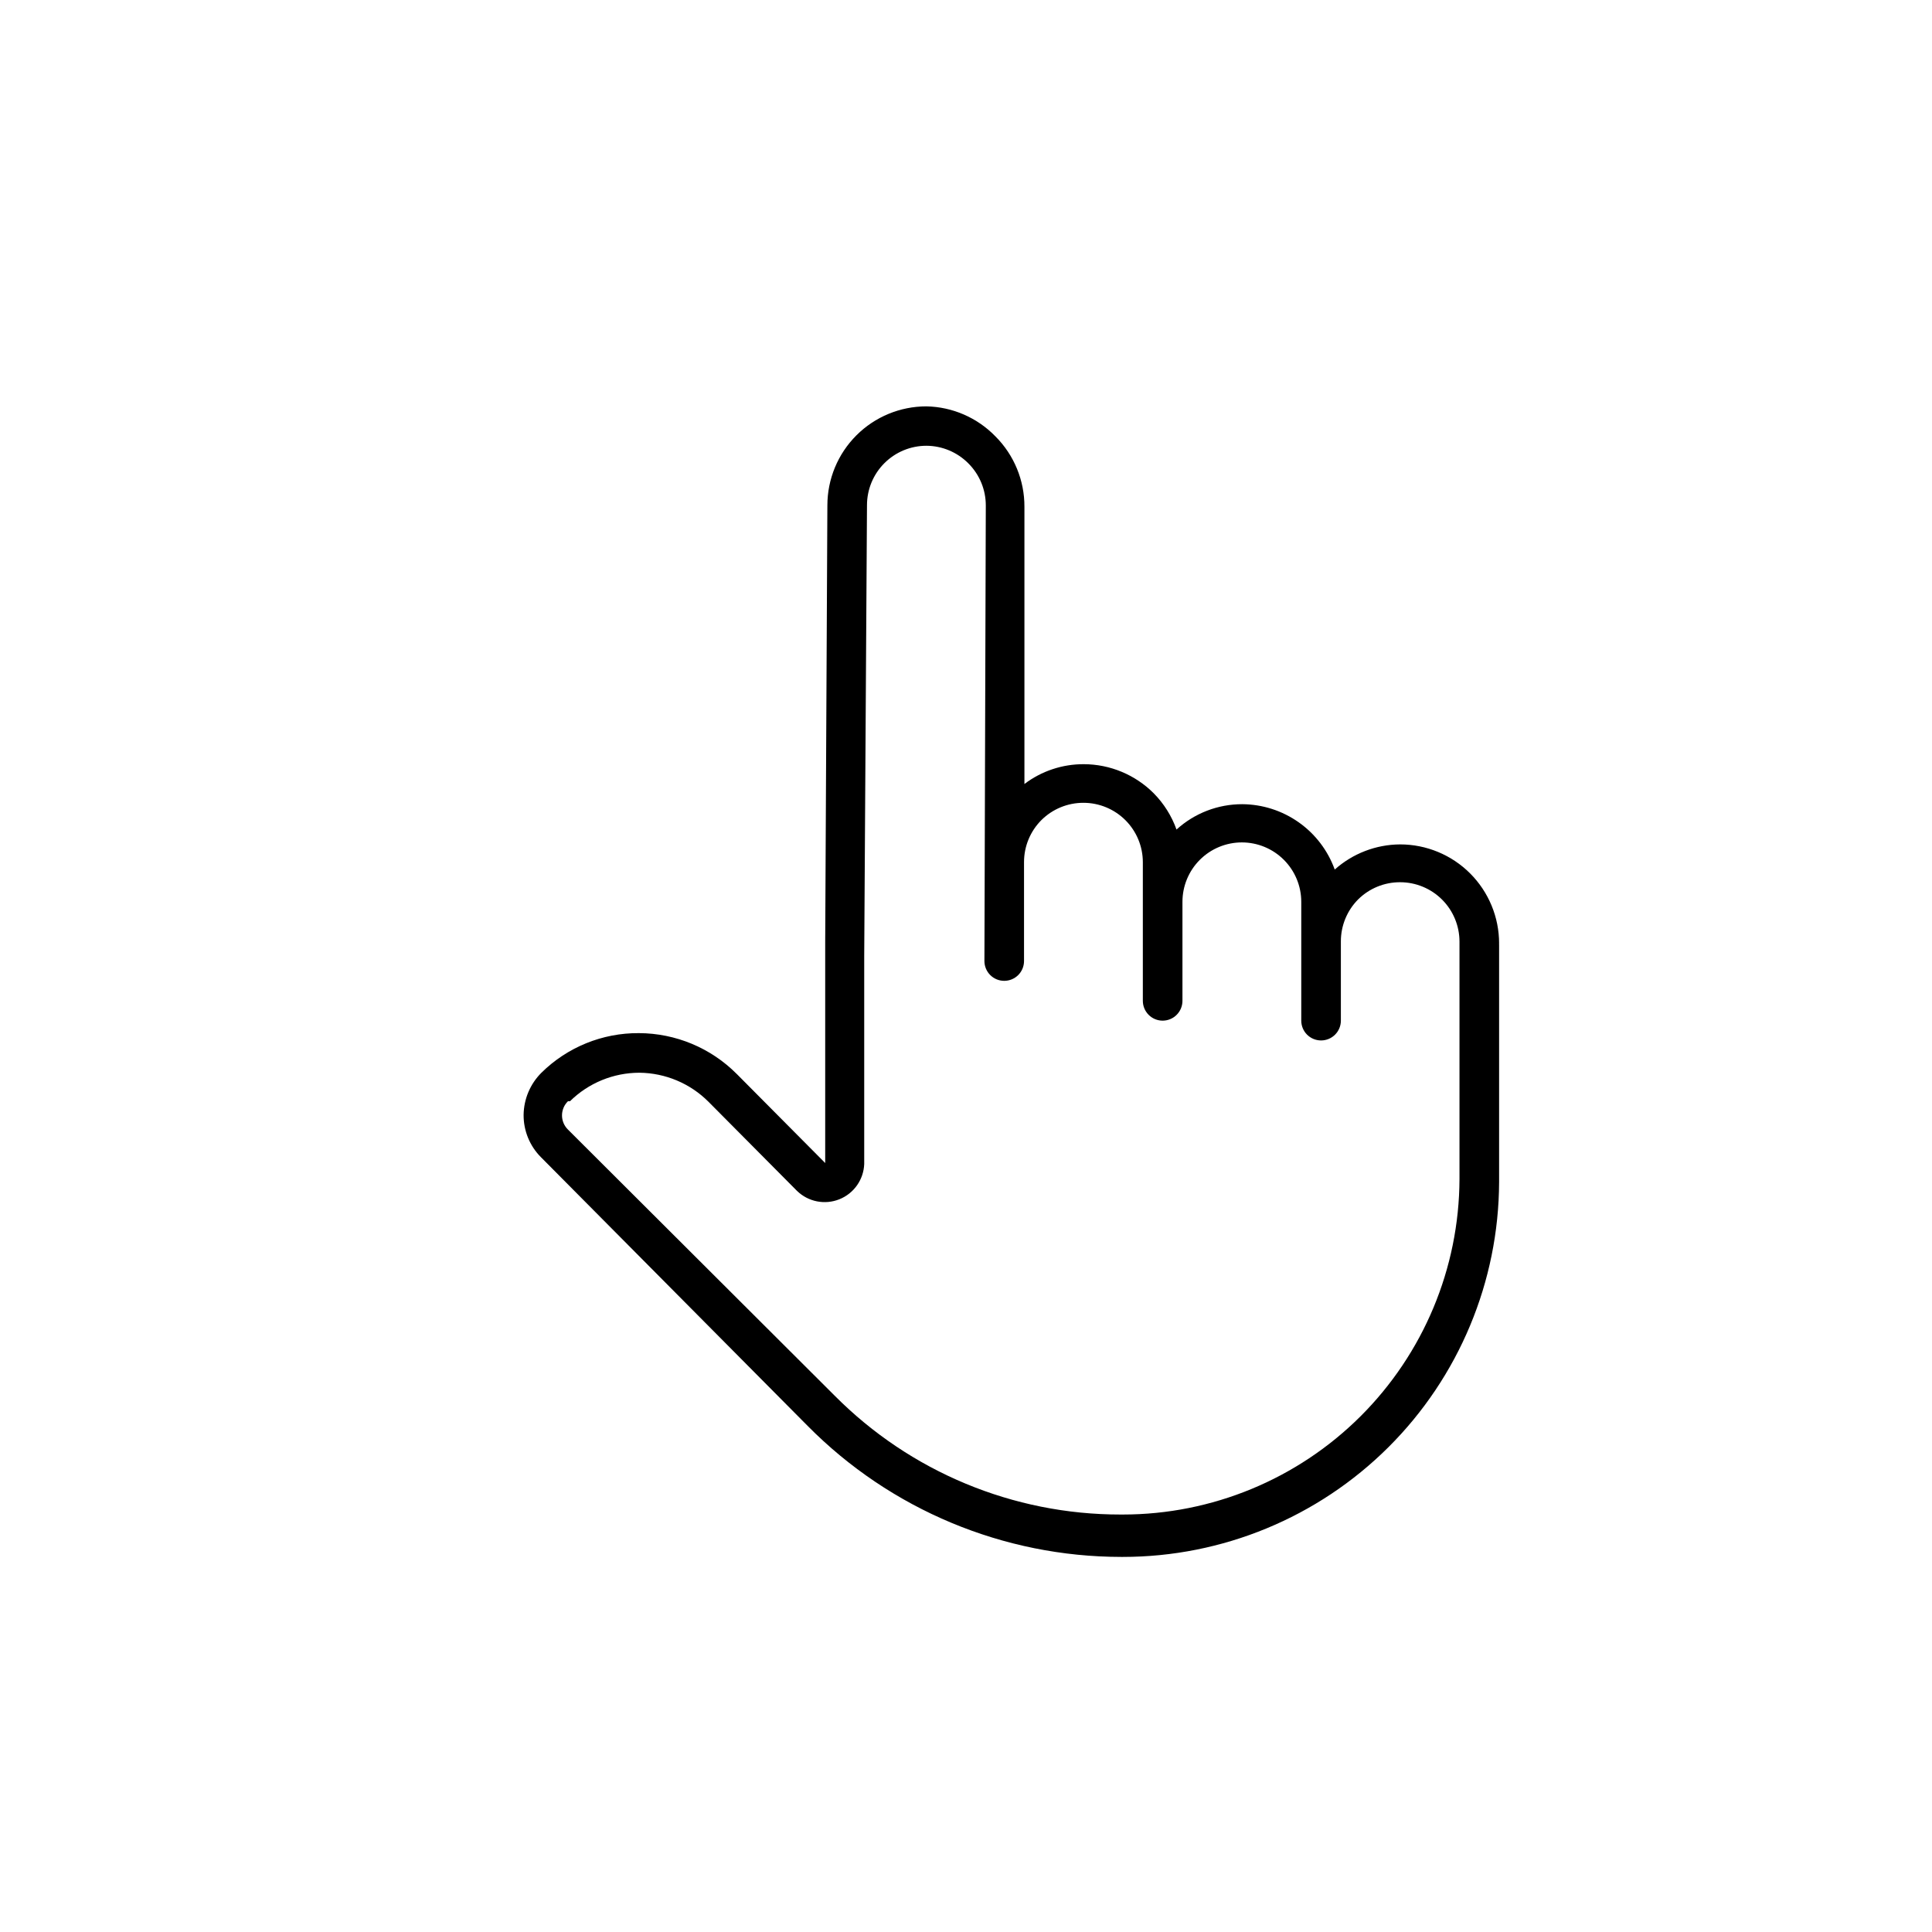 <?xml version="1.0" encoding="UTF-8"?>
<!-- Uploaded to: ICON Repo, www.svgrepo.com, Generator: ICON Repo Mixer Tools -->
<svg fill="#000000" width="800px" height="800px" version="1.1" viewBox="144 144 512 512" xmlns="http://www.w3.org/2000/svg">
 <path d="m358.02 521.86c21.961 22.207 51.891 34.719 83.129 34.738h0.418c26.383 0 51.688-10.453 70.379-29.074 18.688-18.621 29.238-43.887 29.332-70.27v-62.977c-0.023-0.086-0.023-0.176 0-0.262 0-6.961-2.762-13.633-7.684-18.555-4.922-4.922-11.594-7.684-18.555-7.684-6.391 0.035-12.551 2.406-17.32 6.664-1.824-5.047-5.148-9.414-9.531-12.508-4.383-3.098-9.609-4.777-14.977-4.812-6.441-0.012-12.656 2.383-17.422 6.719-1.289-3.602-3.348-6.883-6.035-9.605-4.91-4.922-11.574-7.699-18.527-7.715-5.68-0.027-11.215 1.816-15.742 5.25v-73.473c0.027-6.981-2.731-13.688-7.664-18.629-4.812-4.973-11.395-7.84-18.312-7.977-6.961 0-13.637 2.762-18.555 7.684-4.922 4.922-7.688 11.594-7.688 18.555l-0.578 115.77v58.516l-23.457-23.617v0.004c-6.867-6.898-16.191-10.785-25.926-10.812-9.656-0.062-18.945 3.711-25.82 10.496-2.977 2.965-4.672 6.977-4.723 11.18-0.023 4.184 1.617 8.207 4.566 11.176zm-62.977-86.016c4.906-4.844 11.523-7.559 18.418-7.559 6.883 0.07 13.461 2.84 18.316 7.715l23.457 23.617h0.004c2.973 2.879 7.363 3.742 11.211 2.199 3.844-1.539 6.418-5.199 6.578-9.336v-55.211l0.734-119.39c0-4.176 1.66-8.184 4.613-11.133 2.953-2.953 6.957-4.613 11.133-4.613 4.18 0.02 8.184 1.699 11.125 4.672 2.965 2.961 4.629 6.984 4.617 11.176l-0.367 120.7v0.004c0 1.391 0.555 2.727 1.539 3.711 0.984 0.984 2.316 1.535 3.711 1.535 1.391 0 2.727-0.551 3.711-1.535 0.984-0.984 1.535-2.32 1.535-3.711v-26.242c0.004-4.172 1.664-8.176 4.617-11.125 2.961-2.934 6.961-4.574 11.129-4.566 4.172 0 8.18 1.66 11.133 4.613 2.949 2.953 4.609 6.957 4.609 11.133v36.734c0 1.391 0.555 2.727 1.539 3.711 0.98 0.984 2.316 1.539 3.707 1.539 1.395 0 2.731-0.555 3.711-1.539 0.984-0.984 1.539-2.32 1.539-3.711v-26.238c0-4.176 1.66-8.18 4.609-11.133 2.953-2.953 6.961-4.613 11.133-4.613 4.176 0 8.184 1.66 11.133 4.613 2.953 2.953 4.613 6.957 4.613 11.133v31.488c0 1.391 0.551 2.727 1.535 3.711 0.984 0.984 2.32 1.535 3.711 1.535 1.395 0 2.727-0.551 3.711-1.535 0.984-0.984 1.539-2.32 1.539-3.711v-20.992c-0.012-4.168 1.633-8.168 4.566-11.129 2.957-2.934 6.957-4.574 11.125-4.562 4.176 0 8.18 1.656 11.133 4.609s4.609 6.957 4.609 11.133v62.977c-0.094 23.598-9.539 46.195-26.258 62.848-16.723 16.652-39.359 26-62.957 26h-0.629c-28.434 0.02-55.691-11.316-75.73-31.488l-70.691-70.531c-1.008-0.988-1.578-2.34-1.578-3.754 0-1.41 0.57-2.766 1.578-3.75z"/>
</svg>